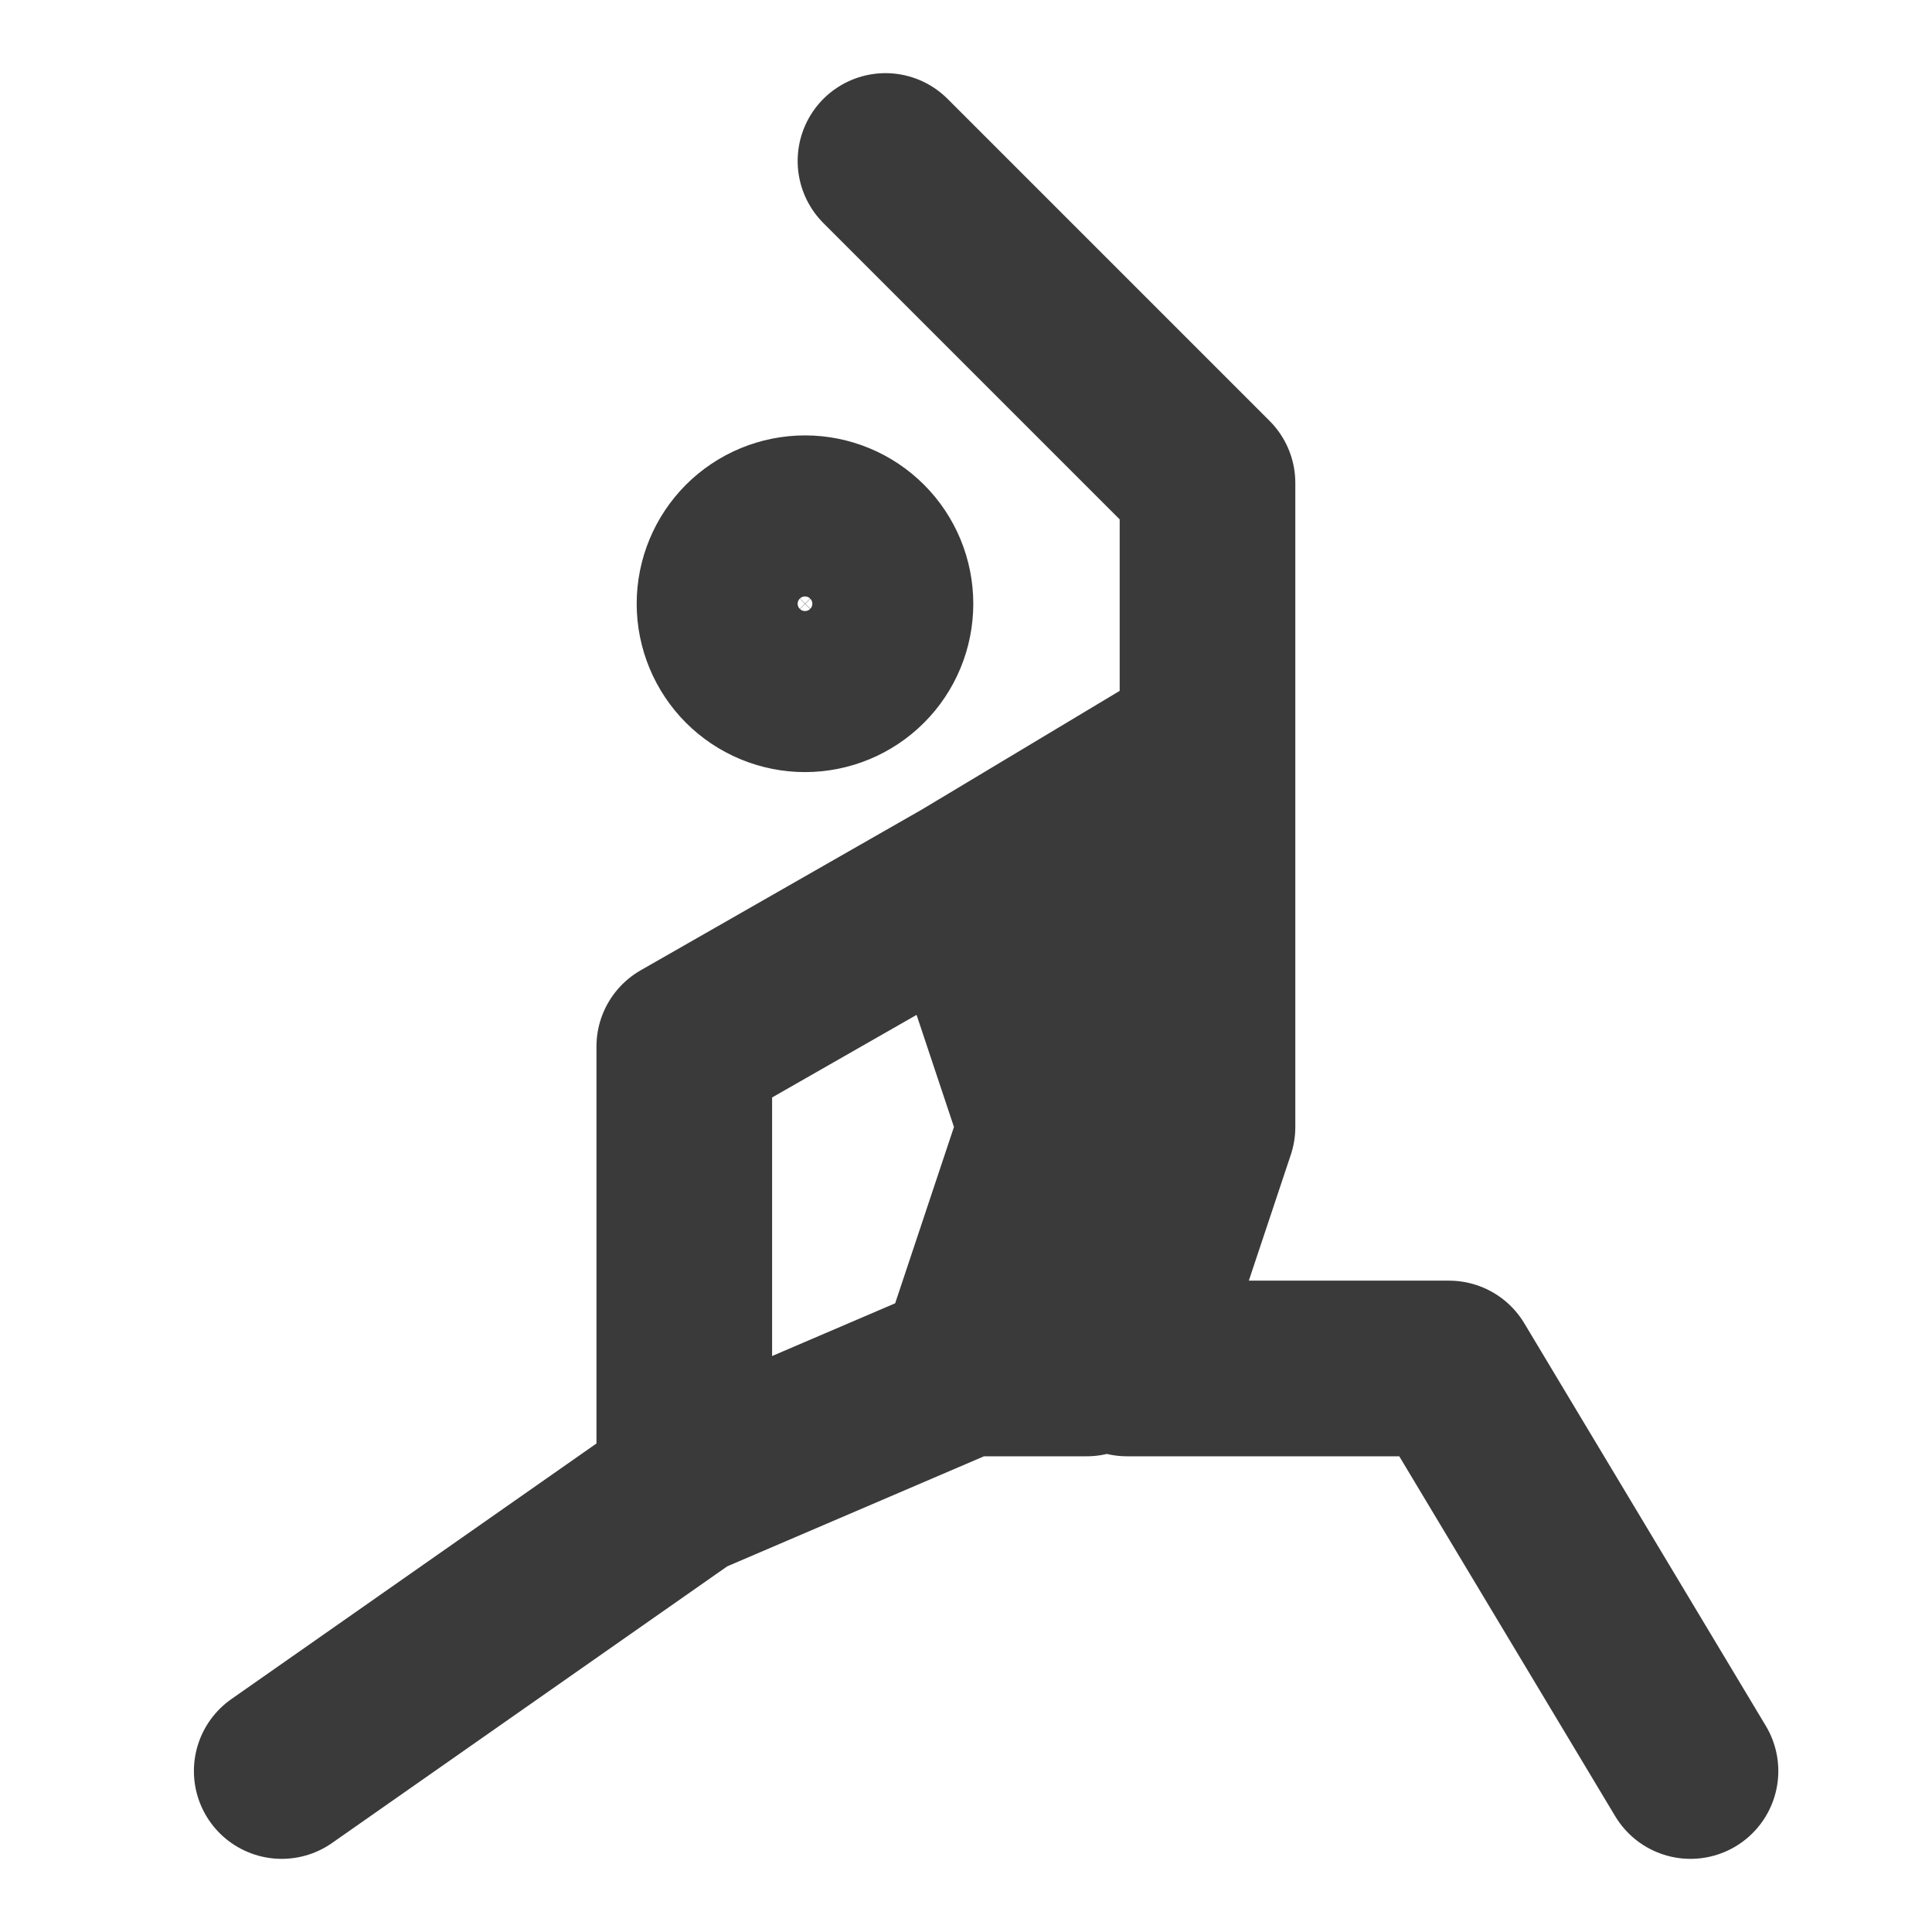 <?xml version="1.0" encoding="UTF-8"?> <svg xmlns="http://www.w3.org/2000/svg" width="22" height="22" viewBox="0 0 22 22" fill="none"><path d="M11 10.083L11.917 12.833L11 15.583M11 10.083L13.292 8.708L13.75 12.833M11 10.083L7.792 11.917V16.958M11 15.583H12.375L13.75 12.833M11 15.583L7.792 16.958M13.75 12.833V5.5L10.083 1.833M13.75 12.833L12.833 15.583M12.833 15.583H16.5L19.25 20.167M12.833 15.583L11.917 9.625L12.833 12.375V15.583ZM3.208 20.167L7.792 16.958M9.167 7.792C9.41 7.792 9.643 7.695 9.815 7.523C9.987 7.351 10.083 7.118 10.083 6.875C10.083 6.632 9.987 6.399 9.815 6.227C9.643 6.055 9.41 5.958 9.167 5.958C8.924 5.958 8.69 6.055 8.518 6.227C8.347 6.399 8.25 6.632 8.25 6.875C8.25 7.118 8.347 7.351 8.518 7.523C8.69 7.695 8.924 7.792 9.167 7.792Z" stroke="#3A3A3A" stroke-width="2" stroke-linecap="round" stroke-linejoin="round"></path></svg> 